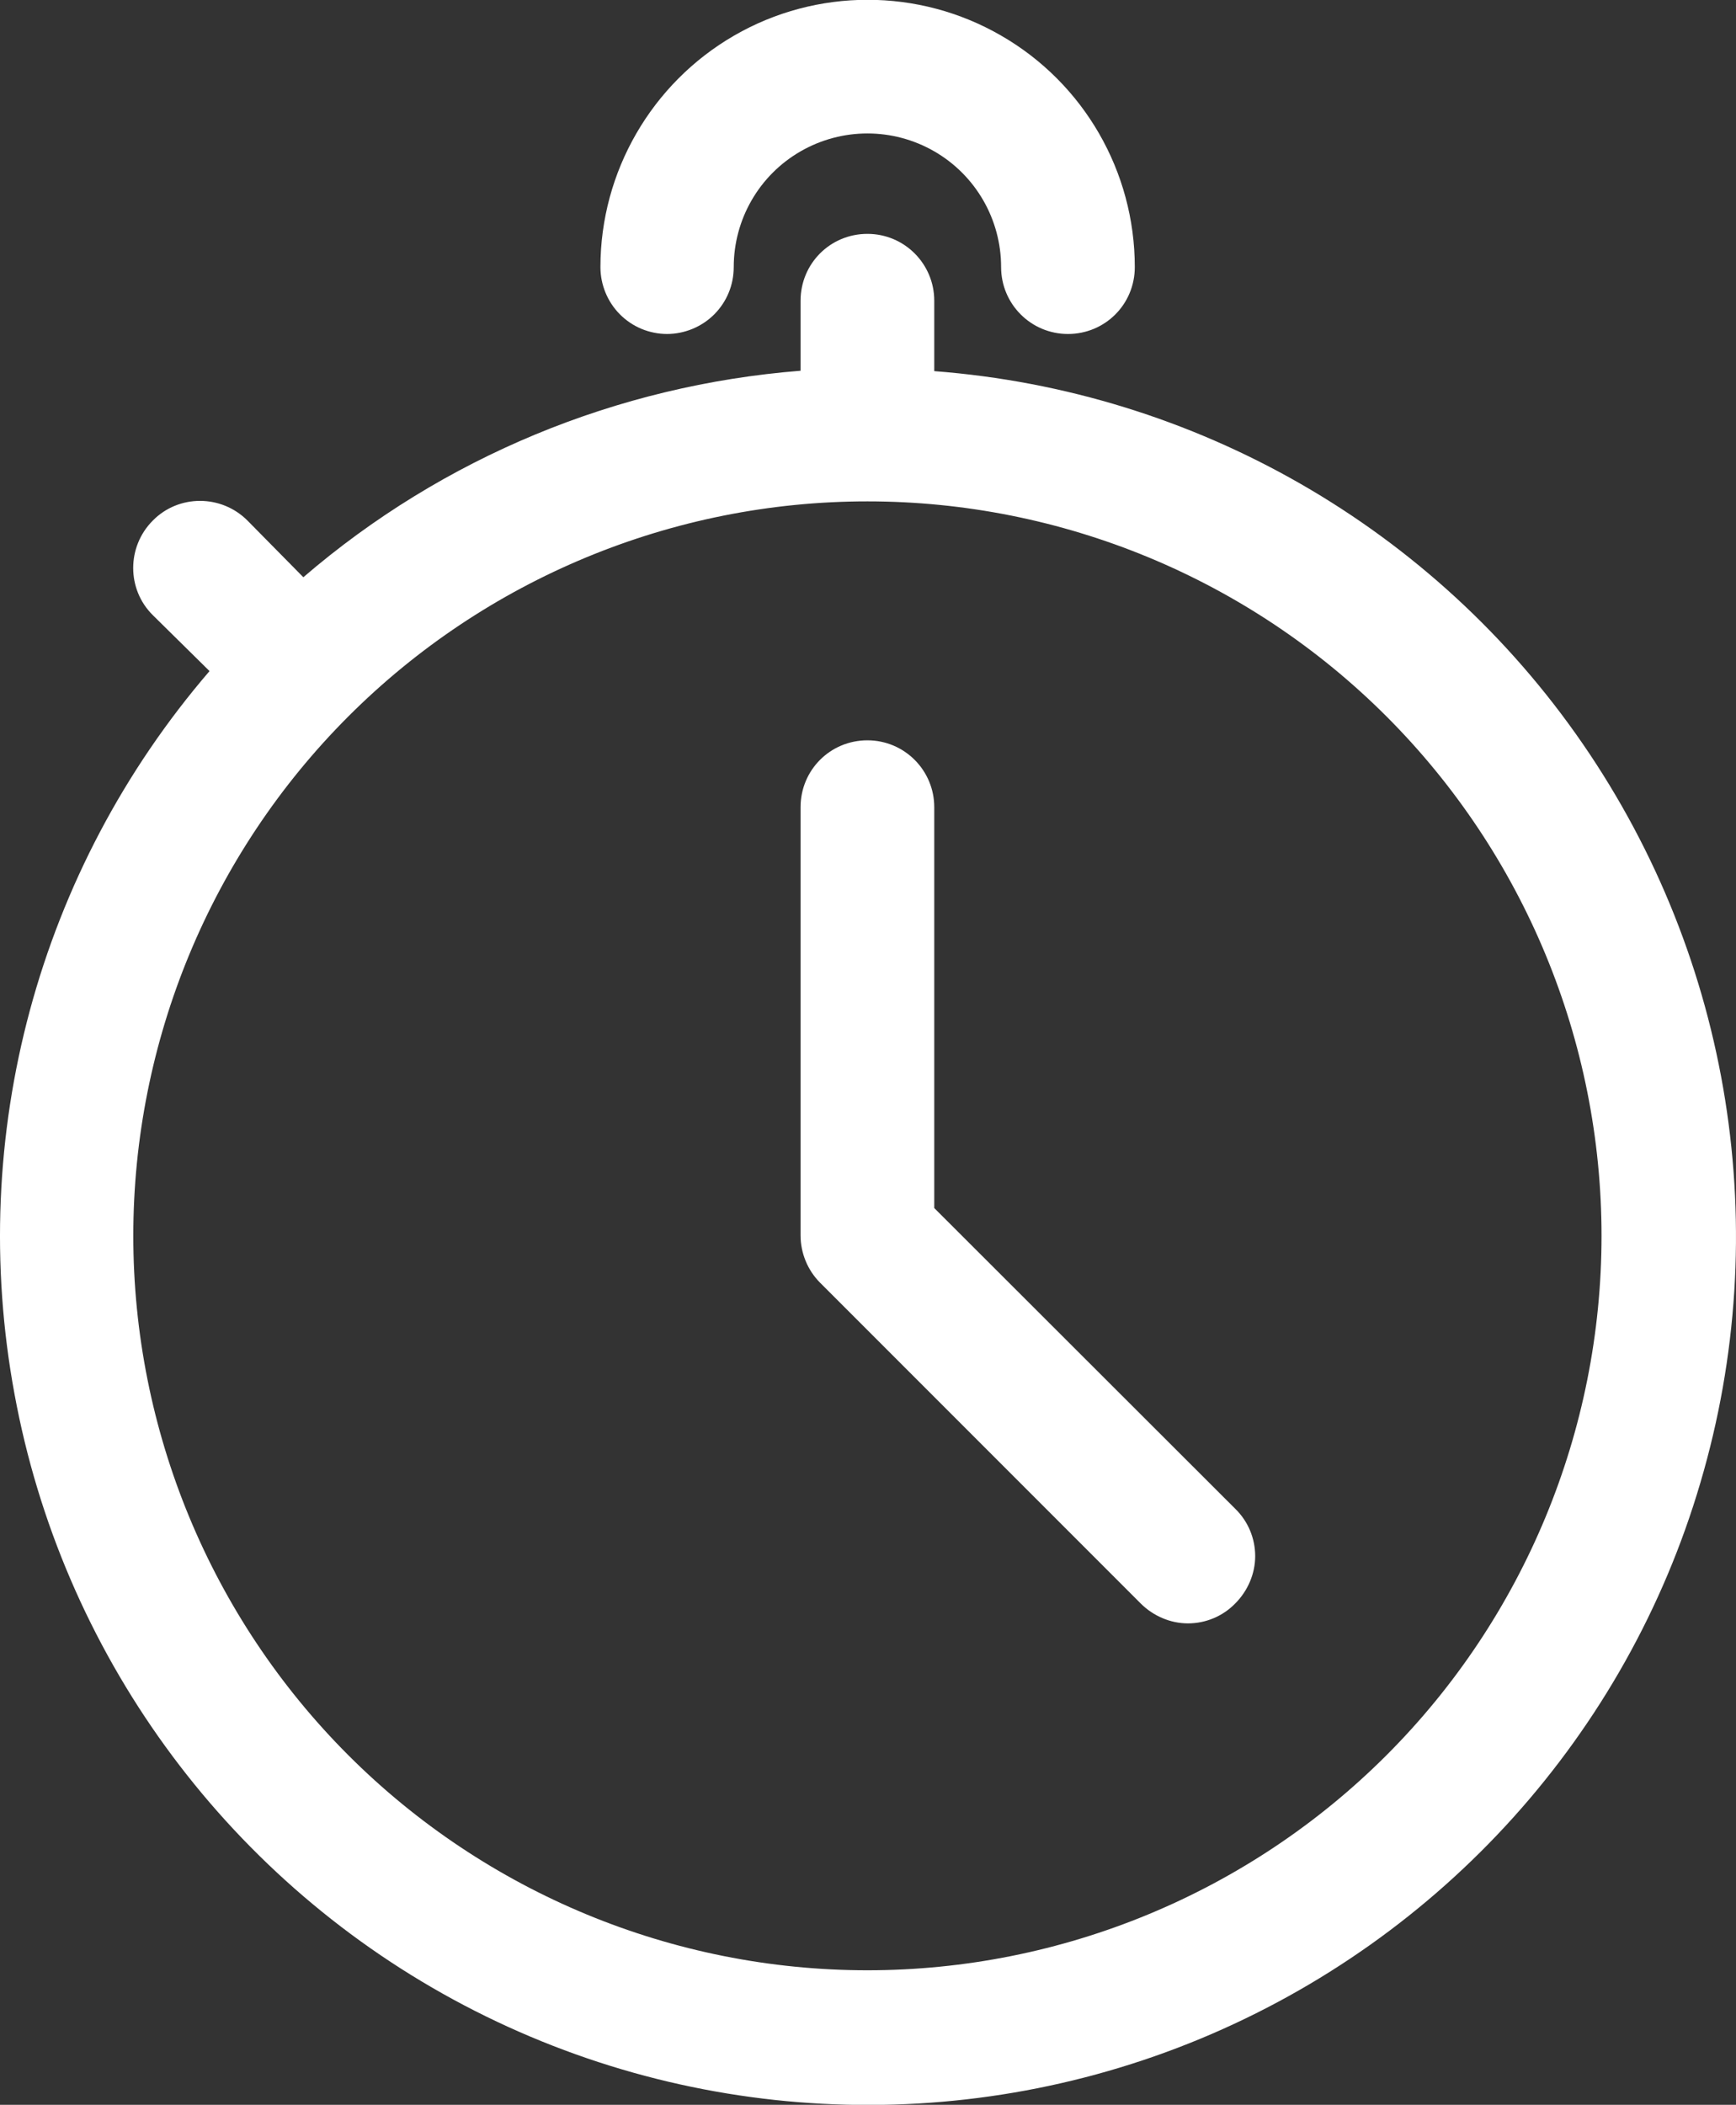 <svg viewBox="0 0 44.41 53.82" xmlns="http://www.w3.org/2000/svg"><rect x="0" y="0" width="44.41" height="53.82" fill="#333333" stroke="none"/><g fill="#fff"><path d="m23.9 9.48v-1.79c0-.94-.76-1.71-1.71-1.71s-1.71.76-1.71 1.71v1.79c-4.69.37-9.15 2.21-12.72 5.28l-1.43-1.45c-.67-.67-1.76-.67-2.42 0-.67.67-.67 1.76 0 2.42l1.45 1.43c-4.38 5.09-6.21 11.88-4.99 18.48 1.21 6.59 5.34 12.29 11.23 15.49s12.91 3.57 19.11 1c6.19-2.57 10.9-7.79 12.79-14.22 1.9-6.43.79-13.37-3.01-18.89s-9.9-9.02-16.59-9.53zm-1.71 40.9c-4.98 0-9.76-1.98-13.28-5.5s-5.5-8.3-5.5-13.28 1.98-9.76 5.5-13.28 8.3-5.5 13.28-5.5 9.76 1.98 13.28 5.5 5.5 8.3 5.5 13.28-1.98 9.76-5.5 13.28-8.3 5.5-13.28 5.5z"/><path d="m23.9 30.89v-10.25c0-.94-.76-1.71-1.71-1.71s-1.71.76-1.71 1.71v10.95c0 .45.18.89.5 1.21l8.2 8.2c.32.32.76.51 1.21.51s.89-.18 1.21-.51c.32-.32.51-.76.51-1.21s-.18-.89-.51-1.21z"/><path d="m17.06 8.54c.45 0 .89-.18 1.21-.5s.5-.75.5-1.21c0-1.22.65-2.35 1.71-2.96s2.36-.61 3.42 0 1.71 1.74 1.71 2.96c0 .94.76 1.71 1.71 1.71s1.71-.76 1.71-1.71c0-2.44-1.3-4.7-3.42-5.92-2.11-1.22-4.72-1.22-6.83 0s-3.42 3.48-3.42 5.92c0 .45.18.89.5 1.21s.75.5 1.21.5z"/></g></svg>